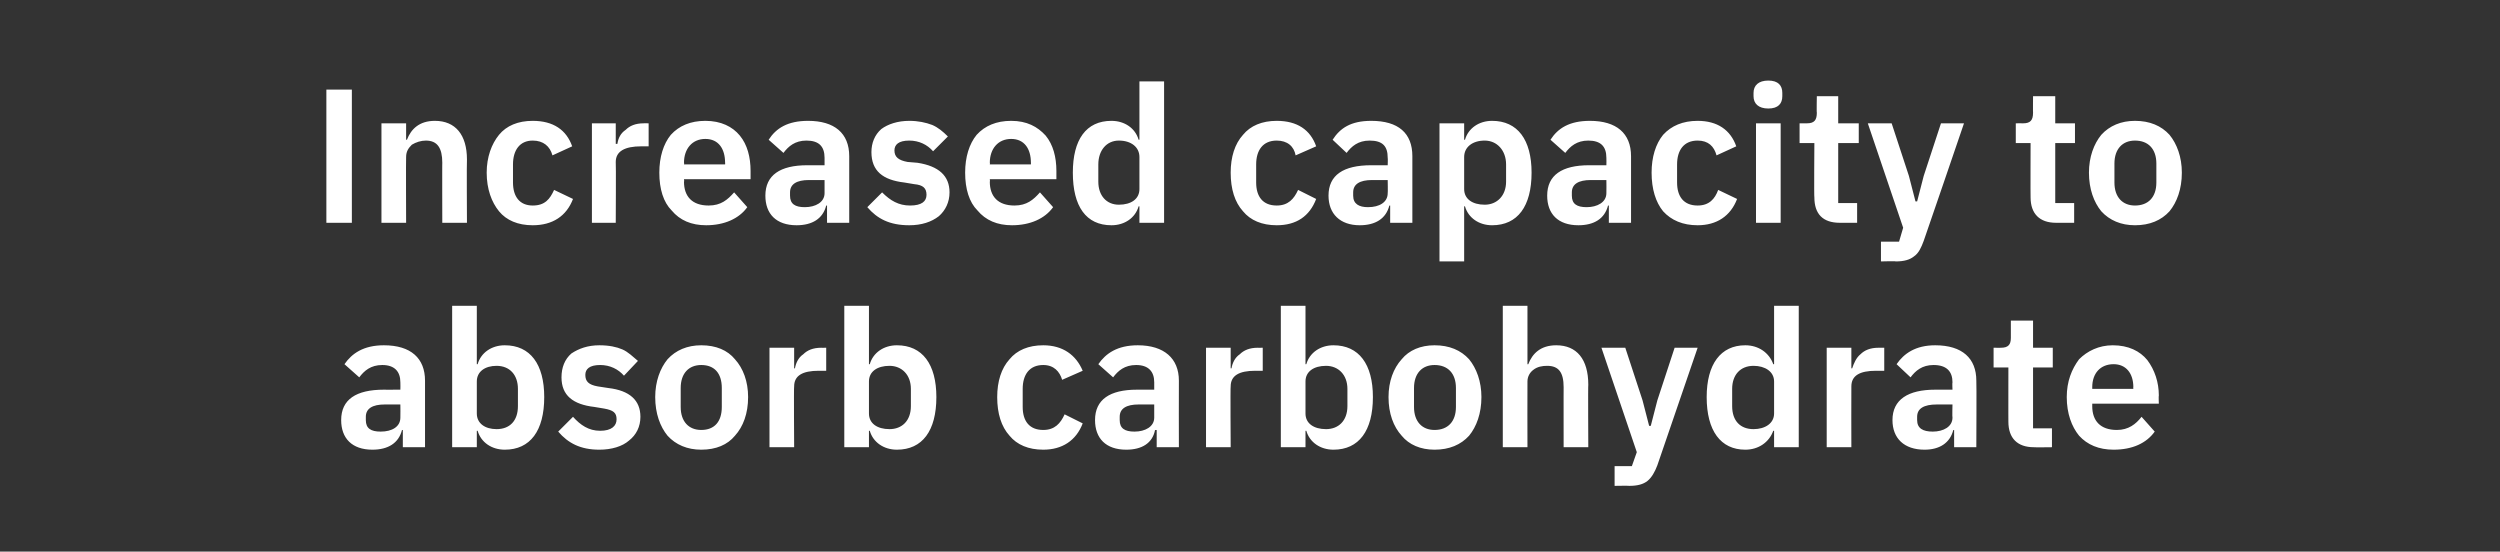 <?xml version="1.0" standalone="no"?><!DOCTYPE svg PUBLIC "-//W3C//DTD SVG 1.1//EN" "http://www.w3.org/Graphics/SVG/1.1/DTD/svg11.dtd"><svg xmlns="http://www.w3.org/2000/svg" version="1.1" width="304.1px" height="67.1px" viewBox="0 -9 304.1 67.1" style="top:-9px"><rect x="0" y="-9" width="304.1" height="67.1" fill="#333333" stroke="none"/>  <desc>Increased capacity to absorb carbohydrate</desc>  <defs/>  <g id="Polygon171185">    <path d="M 51.7 37.3 C 51.69 37.35 51.7 45.4 51.7 45.4 L 49 45.4 L 49 43.3 C 49 43.3 48.86 43.34 48.9 43.3 C 48.5 44.9 47.2 45.7 45.3 45.7 C 42.8 45.7 41.5 44.3 41.5 42.1 C 41.5 39.6 43.3 38.4 46.7 38.4 C 46.66 38.41 48.7 38.4 48.7 38.4 C 48.7 38.4 48.72 37.53 48.7 37.5 C 48.7 36.2 48 35.4 46.5 35.4 C 45.1 35.4 44.3 36.1 43.7 36.9 C 43.7 36.9 41.9 35.3 41.9 35.3 C 42.8 34 44.2 33 46.7 33 C 50 33 51.7 34.6 51.7 37.3 Z M 48.7 40.2 C 48.7 40.2 46.82 40.2 46.8 40.2 C 45.3 40.2 44.5 40.7 44.5 41.7 C 44.5 41.7 44.5 42.1 44.5 42.1 C 44.5 43.1 45.1 43.5 46.3 43.5 C 47.7 43.5 48.7 42.9 48.7 41.8 C 48.72 41.8 48.7 40.2 48.7 40.2 Z M 55 45.4 L 58 45.4 L 58 43.4 C 58 43.4 58.06 43.41 58.1 43.4 C 58.5 44.8 59.8 45.7 61.4 45.7 C 64.5 45.7 66.2 43.4 66.2 39.3 C 66.2 35.3 64.5 33 61.4 33 C 59.8 33 58.5 33.9 58.1 35.3 C 58.06 35.3 58 35.3 58 35.3 L 58 28.2 L 55 28.2 L 55 45.4 Z M 58 41.3 C 58 41.3 58 37.4 58 37.4 C 58 36.2 59 35.5 60.4 35.5 C 62 35.5 63 36.6 63 38.3 C 63 38.3 63 40.4 63 40.4 C 63 42.2 62 43.2 60.4 43.2 C 59 43.2 58 42.5 58 41.3 Z M 76.5 44.6 C 77.4 43.9 77.9 42.9 77.9 41.7 C 77.9 39.7 76.6 38.5 74 38.2 C 74 38.2 72.7 38 72.7 38 C 71.6 37.8 71.2 37.4 71.2 36.6 C 71.2 35.9 71.7 35.4 73 35.4 C 74.2 35.4 75.2 35.9 75.9 36.7 C 75.9 36.7 77.6 34.9 77.6 34.9 C 77 34.4 76.4 33.8 75.7 33.5 C 75 33.2 74.1 33 72.9 33 C 71.5 33 70.4 33.4 69.5 34 C 68.7 34.7 68.3 35.7 68.3 36.9 C 68.3 39.1 69.7 40.2 72.3 40.5 C 72.3 40.5 73.5 40.7 73.5 40.7 C 74.6 40.9 75 41.2 75 42 C 75 42.8 74.4 43.4 73 43.4 C 71.6 43.4 70.6 42.7 69.7 41.7 C 69.7 41.7 67.9 43.5 67.9 43.5 C 69.1 44.9 70.6 45.7 72.9 45.7 C 74.4 45.7 75.7 45.3 76.5 44.6 Z M 89.4 44 C 90.4 42.9 91 41.3 91 39.3 C 91 37.4 90.4 35.8 89.4 34.7 C 88.5 33.6 87.1 33 85.3 33 C 83.6 33 82.2 33.6 81.2 34.7 C 80.3 35.8 79.7 37.4 79.7 39.3 C 79.7 41.3 80.3 42.9 81.2 44 C 82.2 45.1 83.6 45.7 85.3 45.7 C 87.1 45.7 88.5 45.1 89.4 44 Z M 82.8 40.5 C 82.8 40.5 82.8 38.2 82.8 38.2 C 82.8 36.4 83.8 35.4 85.3 35.4 C 86.9 35.4 87.8 36.4 87.8 38.2 C 87.8 38.2 87.8 40.5 87.8 40.5 C 87.8 42.3 86.9 43.3 85.3 43.3 C 83.8 43.3 82.8 42.3 82.8 40.5 Z M 96.6 45.4 C 96.6 45.4 96.55 38 96.6 38 C 96.6 36.7 97.6 36.1 99.6 36.1 C 99.59 36.12 100.5 36.1 100.5 36.1 L 100.5 33.3 C 100.5 33.3 99.87 33.31 99.9 33.3 C 98.9 33.3 98.2 33.6 97.7 34.1 C 97.1 34.5 96.8 35.2 96.7 35.8 C 96.67 35.81 96.6 35.8 96.6 35.8 L 96.6 33.3 L 93.6 33.3 L 93.6 45.4 L 96.6 45.4 Z M 102.7 45.4 L 105.7 45.4 L 105.7 43.4 C 105.7 43.4 105.77 43.41 105.8 43.4 C 106.2 44.8 107.5 45.7 109.1 45.7 C 112.2 45.7 113.9 43.4 113.9 39.3 C 113.9 35.3 112.2 33 109.1 33 C 107.5 33 106.2 33.9 105.8 35.3 C 105.77 35.3 105.7 35.3 105.7 35.3 L 105.7 28.2 L 102.7 28.2 L 102.7 45.4 Z M 105.7 41.3 C 105.7 41.3 105.7 37.4 105.7 37.4 C 105.7 36.2 106.7 35.5 108.2 35.5 C 109.7 35.5 110.8 36.6 110.8 38.3 C 110.8 38.3 110.8 40.4 110.8 40.4 C 110.8 42.2 109.7 43.2 108.2 43.2 C 106.7 43.2 105.7 42.5 105.7 41.3 Z M 131.7 42.5 C 131.7 42.5 129.5 41.4 129.5 41.4 C 129 42.5 128.3 43.3 126.9 43.3 C 125.2 43.3 124.4 42.2 124.4 40.5 C 124.4 40.5 124.4 38.3 124.4 38.3 C 124.4 36.6 125.2 35.4 126.9 35.4 C 128.2 35.4 128.9 36.2 129.2 37.2 C 129.2 37.2 131.7 36.1 131.7 36.1 C 130.9 34.2 129.3 33 126.9 33 C 125.1 33 123.7 33.6 122.8 34.7 C 121.8 35.8 121.3 37.4 121.3 39.3 C 121.3 41.3 121.8 42.9 122.8 44 C 123.7 45.1 125.1 45.7 126.9 45.7 C 129.2 45.7 130.9 44.6 131.7 42.5 Z M 143.4 37.3 C 143.38 37.35 143.4 45.4 143.4 45.4 L 140.7 45.4 L 140.7 43.3 C 140.7 43.3 140.55 43.34 140.5 43.3 C 140.2 44.9 138.9 45.7 137 45.7 C 134.5 45.7 133.2 44.3 133.2 42.1 C 133.2 39.6 135 38.4 138.3 38.4 C 138.34 38.41 140.4 38.4 140.4 38.4 C 140.4 38.4 140.41 37.53 140.4 37.5 C 140.4 36.2 139.7 35.4 138.2 35.4 C 136.8 35.4 136 36.1 135.4 36.9 C 135.4 36.9 133.6 35.3 133.6 35.3 C 134.5 34 135.9 33 138.4 33 C 141.6 33 143.4 34.6 143.4 37.3 Z M 140.4 40.2 C 140.4 40.2 138.51 40.2 138.5 40.2 C 137 40.2 136.2 40.7 136.2 41.7 C 136.2 41.7 136.2 42.1 136.2 42.1 C 136.2 43.1 136.8 43.5 138 43.5 C 139.3 43.5 140.4 42.9 140.4 41.8 C 140.41 41.8 140.4 40.2 140.4 40.2 Z M 149.7 45.4 C 149.7 45.4 149.65 38 149.7 38 C 149.7 36.7 150.7 36.1 152.7 36.1 C 152.69 36.12 153.6 36.1 153.6 36.1 L 153.6 33.3 C 153.6 33.3 152.97 33.31 153 33.3 C 152 33.3 151.3 33.6 150.8 34.1 C 150.2 34.5 149.9 35.2 149.8 35.8 C 149.77 35.81 149.7 35.8 149.7 35.8 L 149.7 33.3 L 146.7 33.3 L 146.7 45.4 L 149.7 45.4 Z M 155.8 45.4 L 158.8 45.4 L 158.8 43.4 C 158.8 43.4 158.87 43.41 158.9 43.4 C 159.3 44.8 160.6 45.7 162.2 45.7 C 165.3 45.7 167 43.4 167 39.3 C 167 35.3 165.3 33 162.2 33 C 160.6 33 159.3 33.9 158.9 35.3 C 158.87 35.3 158.8 35.3 158.8 35.3 L 158.8 28.2 L 155.8 28.2 L 155.8 45.4 Z M 158.8 41.3 C 158.8 41.3 158.8 37.4 158.8 37.4 C 158.8 36.2 159.8 35.5 161.3 35.5 C 162.8 35.5 163.9 36.6 163.9 38.3 C 163.9 38.3 163.9 40.4 163.9 40.4 C 163.9 42.2 162.8 43.2 161.3 43.2 C 159.8 43.2 158.8 42.5 158.8 41.3 Z M 178.7 44 C 179.6 42.9 180.2 41.3 180.2 39.3 C 180.2 37.4 179.6 35.8 178.7 34.7 C 177.7 33.6 176.3 33 174.5 33 C 172.8 33 171.4 33.6 170.5 34.7 C 169.5 35.8 168.9 37.4 168.9 39.3 C 168.9 41.3 169.5 42.9 170.5 44 C 171.4 45.1 172.8 45.7 174.5 45.7 C 176.3 45.7 177.7 45.1 178.7 44 Z M 172 40.5 C 172 40.5 172 38.2 172 38.2 C 172 36.4 173 35.4 174.5 35.4 C 176.1 35.4 177.1 36.4 177.1 38.2 C 177.1 38.2 177.1 40.5 177.1 40.5 C 177.1 42.3 176.1 43.3 174.5 43.3 C 173 43.3 172 42.3 172 40.5 Z M 182.8 45.4 L 185.8 45.4 C 185.8 45.4 185.78 37.42 185.8 37.4 C 185.8 36.8 186.1 36.3 186.5 36 C 187 35.6 187.6 35.5 188.2 35.5 C 189.6 35.5 190.2 36.3 190.2 38.1 C 190.19 38.07 190.2 45.4 190.2 45.4 L 193.2 45.4 C 193.2 45.4 193.16 37.76 193.2 37.8 C 193.2 34.7 191.8 33 189.3 33 C 187.4 33 186.4 34 185.9 35.3 C 185.89 35.33 185.8 35.3 185.8 35.3 L 185.8 28.2 L 182.8 28.2 L 182.8 45.4 Z M 201.6 39.7 L 200.8 42.8 L 200.6 42.8 L 199.8 39.7 L 197.7 33.3 L 194.8 33.3 L 199.1 46 L 198.5 47.7 L 196.4 47.7 L 196.4 50.1 C 196.4 50.1 198.15 50.07 198.2 50.1 C 199.2 50.1 199.9 49.9 200.4 49.5 C 200.9 49.1 201.3 48.4 201.6 47.6 C 201.61 47.59 206.5 33.3 206.5 33.3 L 203.7 33.3 L 201.6 39.7 Z M 215.8 45.4 L 218.8 45.4 L 218.8 28.2 L 215.8 28.2 L 215.8 35.3 C 215.8 35.3 215.68 35.3 215.7 35.3 C 215.2 33.9 213.9 33 212.3 33 C 209.3 33 207.6 35.3 207.6 39.3 C 207.6 43.4 209.3 45.7 212.3 45.7 C 213.9 45.7 215.2 44.8 215.7 43.4 C 215.68 43.41 215.8 43.4 215.8 43.4 L 215.8 45.4 Z M 210.7 40.4 C 210.7 40.4 210.7 38.3 210.7 38.3 C 210.7 36.6 211.7 35.5 213.3 35.5 C 214.7 35.5 215.8 36.2 215.8 37.4 C 215.8 37.4 215.8 41.3 215.8 41.3 C 215.8 42.5 214.7 43.2 213.3 43.2 C 211.7 43.2 210.7 42.2 210.7 40.4 Z M 225.2 45.4 C 225.2 45.4 225.18 38 225.2 38 C 225.2 36.7 226.2 36.1 228.2 36.1 C 228.22 36.12 229.2 36.1 229.2 36.1 L 229.2 33.3 C 229.2 33.3 228.5 33.31 228.5 33.3 C 227.5 33.3 226.8 33.6 226.3 34.1 C 225.8 34.5 225.5 35.2 225.3 35.8 C 225.3 35.81 225.2 35.8 225.2 35.8 L 225.2 33.3 L 222.2 33.3 L 222.2 45.4 L 225.2 45.4 Z M 240.4 37.3 C 240.44 37.35 240.4 45.4 240.4 45.4 L 237.7 45.4 L 237.7 43.3 C 237.7 43.3 237.6 43.34 237.6 43.3 C 237.2 44.9 235.9 45.7 234.1 45.7 C 231.6 45.7 230.2 44.3 230.2 42.1 C 230.2 39.6 232.1 38.4 235.4 38.4 C 235.4 38.41 237.5 38.4 237.5 38.4 C 237.5 38.4 237.46 37.53 237.5 37.5 C 237.5 36.2 236.8 35.4 235.2 35.4 C 233.8 35.4 233 36.1 232.4 36.9 C 232.4 36.9 230.7 35.3 230.7 35.3 C 231.6 34 233 33 235.4 33 C 238.7 33 240.4 34.6 240.4 37.3 Z M 237.5 40.2 C 237.5 40.2 235.56 40.2 235.6 40.2 C 234 40.2 233.2 40.7 233.2 41.7 C 233.2 41.7 233.2 42.1 233.2 42.1 C 233.2 43.1 233.9 43.5 235.1 43.5 C 236.4 43.5 237.5 42.9 237.5 41.8 C 237.46 41.8 237.5 40.2 237.5 40.2 Z M 249.6 45.4 L 249.6 43.1 L 247.3 43.1 L 247.3 35.7 L 249.7 35.7 L 249.7 33.3 L 247.3 33.3 L 247.3 30 L 244.6 30 C 244.6 30 244.59 32.05 244.6 32.1 C 244.6 32.9 244.3 33.3 243.4 33.3 C 243.43 33.31 242.5 33.3 242.5 33.3 L 242.5 35.7 L 244.3 35.7 C 244.3 35.7 244.29 42.34 244.3 42.3 C 244.3 44.3 245.4 45.4 247.4 45.4 C 247.42 45.43 249.6 45.4 249.6 45.4 Z M 262.1 43.5 C 262.1 43.5 260.5 41.7 260.5 41.7 C 259.8 42.6 258.9 43.3 257.5 43.3 C 255.5 43.3 254.5 42.2 254.5 40.4 C 254.51 40.41 254.5 40.1 254.5 40.1 L 262.6 40.1 C 262.6 40.1 262.56 39.13 262.6 39.1 C 262.6 37.5 262.1 36 261.2 34.8 C 260.3 33.7 258.9 33 257 33 C 255.3 33 253.9 33.7 252.9 34.7 C 252 35.9 251.4 37.4 251.4 39.3 C 251.4 41.3 252 42.9 252.9 44 C 253.9 45.1 255.3 45.7 257.1 45.7 C 259.4 45.7 261.1 44.9 262.1 43.5 Z M 259.5 38.1 C 259.47 38.07 259.5 38.3 259.5 38.3 L 254.5 38.3 C 254.5 38.3 254.51 38.09 254.5 38.1 C 254.5 36.4 255.5 35.3 257.1 35.3 C 258.6 35.3 259.5 36.4 259.5 38.1 Z " stroke="none" fill="#fff"/>  </g>  <g id="Polygon171184">    <path d="M 39.7 18.1 L 42.8 18.1 L 42.8 1.9 L 39.7 1.9 L 39.7 18.1 Z M 49.4 18.1 C 49.4 18.1 49.37 10.1 49.4 10.1 C 49.4 9.4 49.7 9 50.1 8.6 C 50.6 8.3 51.2 8.1 51.8 8.1 C 53.2 8.1 53.8 9 53.8 10.8 C 53.78 10.75 53.8 18.1 53.8 18.1 L 56.8 18.1 C 56.8 18.1 56.76 10.45 56.8 10.4 C 56.8 7.4 55.4 5.7 52.9 5.7 C 51 5.7 50 6.7 49.5 8 C 49.49 8.01 49.4 8 49.4 8 L 49.4 6 L 46.4 6 L 46.4 18.1 L 49.4 18.1 Z M 69.7 15.2 C 69.7 15.2 67.4 14.1 67.4 14.1 C 66.9 15.2 66.3 16 64.8 16 C 63.2 16 62.4 14.9 62.4 13.2 C 62.4 13.2 62.4 11 62.4 11 C 62.4 9.3 63.2 8.1 64.8 8.1 C 66.1 8.1 66.9 8.8 67.2 9.9 C 67.2 9.9 69.6 8.8 69.6 8.8 C 68.9 6.8 67.3 5.7 64.8 5.7 C 63 5.7 61.6 6.3 60.7 7.4 C 59.8 8.5 59.2 10.1 59.2 12 C 59.2 14 59.8 15.6 60.7 16.7 C 61.6 17.8 63 18.4 64.8 18.4 C 67.2 18.4 68.9 17.3 69.7 15.2 Z M 74.9 18.1 C 74.9 18.1 74.94 10.68 74.9 10.7 C 74.9 9.4 76 8.8 78 8.8 C 77.98 8.8 78.9 8.8 78.9 8.8 L 78.9 6 C 78.9 6 78.26 5.99 78.3 6 C 77.3 6 76.6 6.3 76.1 6.8 C 75.5 7.2 75.2 7.8 75.1 8.5 C 75.05 8.5 74.9 8.5 74.9 8.5 L 74.9 6 L 72 6 L 72 18.1 L 74.9 18.1 Z M 90.9 16.2 C 90.9 16.2 89.3 14.4 89.3 14.4 C 88.5 15.3 87.7 16 86.2 16 C 84.2 16 83.2 14.9 83.2 13.1 C 83.25 13.1 83.2 12.8 83.2 12.8 L 91.3 12.8 C 91.3 12.8 91.3 11.82 91.3 11.8 C 91.3 10.1 90.9 8.6 90 7.5 C 89.1 6.4 87.7 5.7 85.8 5.7 C 84 5.7 82.6 6.3 81.6 7.4 C 80.7 8.5 80.2 10.1 80.2 12 C 80.2 14 80.7 15.6 81.7 16.6 C 82.7 17.8 84.1 18.4 85.9 18.4 C 88.1 18.4 89.9 17.6 90.9 16.2 Z M 88.2 10.8 C 88.22 10.75 88.2 11 88.2 11 L 83.2 11 C 83.2 11 83.25 10.77 83.2 10.8 C 83.2 9.1 84.2 7.9 85.8 7.9 C 87.4 7.9 88.2 9.1 88.2 10.8 Z M 103.3 10 C 103.29 10.03 103.3 18.1 103.3 18.1 L 100.6 18.1 L 100.6 16 C 100.6 16 100.45 16.02 100.5 16 C 100.1 17.6 98.8 18.4 96.9 18.4 C 94.4 18.4 93.1 17 93.1 14.8 C 93.1 12.3 94.9 11.1 98.2 11.1 C 98.25 11.1 100.3 11.1 100.3 11.1 C 100.3 11.1 100.31 10.22 100.3 10.2 C 100.3 8.8 99.6 8.1 98.1 8.1 C 96.7 8.1 95.9 8.8 95.3 9.6 C 95.3 9.6 93.5 8 93.5 8 C 94.4 6.6 95.8 5.7 98.3 5.7 C 101.5 5.7 103.3 7.2 103.3 10 Z M 100.3 12.9 C 100.3 12.9 98.41 12.89 98.4 12.9 C 96.9 12.9 96.1 13.4 96.1 14.4 C 96.1 14.4 96.1 14.8 96.1 14.8 C 96.1 15.8 96.7 16.2 97.9 16.2 C 99.2 16.2 100.3 15.6 100.3 14.5 C 100.31 14.49 100.3 12.9 100.3 12.9 Z M 114.2 17.3 C 115 16.6 115.5 15.6 115.5 14.4 C 115.5 12.4 114.2 11.2 111.6 10.8 C 111.6 10.8 110.4 10.7 110.4 10.7 C 109.3 10.5 108.8 10.1 108.8 9.3 C 108.8 8.6 109.3 8.1 110.6 8.1 C 111.8 8.1 112.8 8.6 113.5 9.4 C 113.5 9.4 115.3 7.6 115.3 7.6 C 114.7 7 114.1 6.5 113.4 6.2 C 112.6 5.9 111.7 5.7 110.6 5.7 C 109.2 5.7 108 6.1 107.2 6.7 C 106.4 7.4 106 8.4 106 9.5 C 106 11.8 107.4 12.9 110 13.2 C 110 13.2 111.2 13.4 111.2 13.4 C 112.3 13.5 112.7 13.9 112.7 14.7 C 112.7 15.5 112.1 16 110.7 16 C 109.3 16 108.3 15.4 107.3 14.4 C 107.3 14.4 105.5 16.2 105.5 16.2 C 106.7 17.6 108.2 18.4 110.6 18.4 C 112.1 18.4 113.3 18 114.2 17.3 Z M 128.1 16.2 C 128.1 16.2 126.5 14.4 126.5 14.4 C 125.7 15.3 124.9 16 123.4 16 C 121.4 16 120.4 14.9 120.4 13.1 C 120.44 13.1 120.4 12.8 120.4 12.8 L 128.5 12.8 C 128.5 12.8 128.5 11.82 128.5 11.8 C 128.5 10.1 128.1 8.6 127.2 7.5 C 126.2 6.4 124.9 5.7 123 5.7 C 121.2 5.7 119.8 6.3 118.8 7.4 C 117.9 8.5 117.4 10.1 117.4 12 C 117.4 14 117.9 15.6 118.9 16.6 C 119.9 17.8 121.3 18.4 123.1 18.4 C 125.3 18.4 127.1 17.6 128.1 16.2 Z M 125.4 10.8 C 125.41 10.75 125.4 11 125.4 11 L 120.4 11 C 120.4 11 120.44 10.77 120.4 10.8 C 120.4 9.1 121.4 7.9 123 7.9 C 124.6 7.9 125.4 9.1 125.4 10.8 Z M 138.6 18.1 L 141.6 18.1 L 141.6 0.9 L 138.6 0.9 L 138.6 8 C 138.6 8 138.53 7.99 138.5 8 C 138.1 6.6 136.8 5.7 135.2 5.7 C 132.1 5.7 130.5 8 130.5 12 C 130.5 16.1 132.1 18.4 135.2 18.4 C 136.8 18.4 138.1 17.5 138.5 16.1 C 138.53 16.09 138.6 16.1 138.6 16.1 L 138.6 18.1 Z M 133.6 13.1 C 133.6 13.1 133.6 11 133.6 11 C 133.6 9.3 134.6 8.1 136.1 8.1 C 137.6 8.1 138.6 8.9 138.6 10.1 C 138.6 10.1 138.6 14 138.6 14 C 138.6 15.2 137.6 15.9 136.1 15.9 C 134.6 15.9 133.6 14.8 133.6 13.1 Z M 160.1 15.2 C 160.1 15.2 157.9 14.1 157.9 14.1 C 157.4 15.2 156.7 16 155.3 16 C 153.6 16 152.8 14.9 152.8 13.2 C 152.8 13.2 152.8 11 152.8 11 C 152.8 9.3 153.6 8.1 155.3 8.1 C 156.6 8.1 157.4 8.8 157.6 9.9 C 157.6 9.9 160.1 8.8 160.1 8.8 C 159.4 6.8 157.8 5.7 155.3 5.7 C 153.5 5.7 152.1 6.3 151.2 7.4 C 150.2 8.5 149.7 10.1 149.7 12 C 149.7 14 150.2 15.6 151.2 16.7 C 152.1 17.8 153.5 18.4 155.3 18.4 C 157.7 18.4 159.3 17.3 160.1 15.2 Z M 171.8 10 C 171.8 10.03 171.8 18.1 171.8 18.1 L 169.1 18.1 L 169.1 16 C 169.1 16 168.97 16.02 169 16 C 168.6 17.6 167.3 18.4 165.4 18.4 C 163 18.4 161.6 17 161.6 14.8 C 161.6 12.3 163.4 11.1 166.8 11.1 C 166.76 11.1 168.8 11.1 168.8 11.1 C 168.8 11.1 168.83 10.22 168.8 10.2 C 168.8 8.8 168.2 8.1 166.6 8.1 C 165.2 8.1 164.4 8.8 163.8 9.6 C 163.8 9.6 162.1 8 162.1 8 C 163 6.6 164.3 5.7 166.8 5.7 C 170.1 5.7 171.8 7.2 171.8 10 Z M 168.8 12.9 C 168.8 12.9 166.93 12.89 166.9 12.9 C 165.4 12.9 164.6 13.4 164.6 14.4 C 164.6 14.4 164.6 14.8 164.6 14.8 C 164.6 15.8 165.3 16.2 166.4 16.2 C 167.8 16.2 168.8 15.6 168.8 14.5 C 168.83 14.49 168.8 12.9 168.8 12.9 Z M 175.1 22.8 L 178.1 22.8 L 178.1 16.1 C 178.1 16.1 178.16 16.09 178.2 16.1 C 178.6 17.5 179.9 18.4 181.5 18.4 C 184.6 18.4 186.3 16.1 186.3 12 C 186.3 8 184.6 5.7 181.5 5.7 C 179.9 5.7 178.6 6.6 178.2 8 C 178.16 7.99 178.1 8 178.1 8 L 178.1 6 L 175.1 6 L 175.1 22.8 Z M 178.1 14 C 178.1 14 178.1 10.1 178.1 10.1 C 178.1 8.9 179.1 8.1 180.6 8.1 C 182.1 8.1 183.2 9.3 183.2 11 C 183.2 11 183.2 13.1 183.2 13.1 C 183.2 14.8 182.1 15.9 180.6 15.9 C 179.1 15.9 178.1 15.2 178.1 14 Z M 198.4 10 C 198.39 10.03 198.4 18.1 198.4 18.1 L 195.7 18.1 L 195.7 16 C 195.7 16 195.55 16.02 195.6 16 C 195.2 17.6 193.9 18.4 192 18.4 C 189.5 18.4 188.2 17 188.2 14.8 C 188.2 12.3 190 11.1 193.3 11.1 C 193.35 11.1 195.4 11.1 195.4 11.1 C 195.4 11.1 195.42 10.22 195.4 10.2 C 195.4 8.8 194.7 8.1 193.2 8.1 C 191.8 8.1 191 8.8 190.4 9.6 C 190.4 9.6 188.6 8 188.6 8 C 189.5 6.6 190.9 5.7 193.4 5.7 C 196.6 5.7 198.4 7.2 198.4 10 Z M 195.4 12.9 C 195.4 12.9 193.51 12.89 193.5 12.9 C 192 12.9 191.2 13.4 191.2 14.4 C 191.2 14.4 191.2 14.8 191.2 14.8 C 191.2 15.8 191.8 16.2 193 16.2 C 194.3 16.2 195.4 15.6 195.4 14.5 C 195.42 14.49 195.4 12.9 195.4 12.9 Z M 211.3 15.2 C 211.3 15.2 209 14.1 209 14.1 C 208.6 15.2 207.9 16 206.5 16 C 204.8 16 204 14.9 204 13.2 C 204 13.2 204 11 204 11 C 204 9.3 204.8 8.1 206.5 8.1 C 207.8 8.1 208.5 8.8 208.8 9.9 C 208.8 9.9 211.2 8.8 211.2 8.8 C 210.5 6.8 208.9 5.7 206.5 5.7 C 204.7 5.7 203.3 6.3 202.3 7.4 C 201.4 8.5 200.9 10.1 200.9 12 C 200.9 14 201.4 15.6 202.3 16.7 C 203.3 17.8 204.7 18.4 206.5 18.4 C 208.8 18.4 210.5 17.3 211.3 15.2 Z M 216.8 2.7 C 216.8 2.7 216.8 2.3 216.8 2.3 C 216.8 1.4 216.3 0.8 215.1 0.8 C 213.9 0.8 213.3 1.4 213.3 2.3 C 213.3 2.3 213.3 2.7 213.3 2.7 C 213.3 3.6 213.9 4.2 215.1 4.2 C 216.3 4.2 216.8 3.6 216.8 2.7 Z M 213.6 18.1 L 216.6 18.1 L 216.6 6 L 213.6 6 L 213.6 18.1 Z M 225.9 18.1 L 225.9 15.7 L 223.6 15.7 L 223.6 8.4 L 226.1 8.4 L 226.1 6 L 223.6 6 L 223.6 2.7 L 221 2.7 C 221 2.7 220.96 4.74 221 4.7 C 221 5.6 220.7 6 219.8 6 C 219.79 5.99 218.9 6 218.9 6 L 218.9 8.4 L 220.7 8.4 C 220.7 8.4 220.65 15.02 220.7 15 C 220.7 17 221.7 18.1 223.8 18.1 C 223.79 18.11 225.9 18.1 225.9 18.1 Z M 234 12.4 L 233.2 15.5 L 233 15.5 L 232.2 12.4 L 230.1 6 L 227.2 6 L 231.5 18.7 L 231 20.4 L 228.8 20.4 L 228.8 22.8 C 228.8 22.8 230.57 22.75 230.6 22.8 C 231.6 22.8 232.3 22.6 232.8 22.2 C 233.4 21.8 233.7 21.1 234 20.3 C 234.03 20.27 238.9 6 238.9 6 L 236.1 6 L 234 12.4 Z M 252.3 18.1 L 252.3 15.7 L 250 15.7 L 250 8.4 L 252.4 8.4 L 252.4 6 L 250 6 L 250 2.7 L 247.3 2.7 C 247.3 2.7 247.28 4.74 247.3 4.7 C 247.3 5.6 247 6 246.1 6 C 246.12 5.99 245.2 6 245.2 6 L 245.2 8.4 L 247 8.4 C 247 8.4 246.98 15.02 247 15 C 247 17 248.1 18.1 250.1 18.1 C 250.12 18.11 252.3 18.1 252.3 18.1 Z M 263.9 16.7 C 264.8 15.6 265.4 14 265.4 12 C 265.4 10.1 264.8 8.5 263.9 7.4 C 262.9 6.3 261.5 5.7 259.7 5.7 C 258 5.7 256.6 6.3 255.6 7.4 C 254.7 8.5 254.1 10.1 254.1 12 C 254.1 14 254.7 15.6 255.6 16.7 C 256.6 17.8 258 18.4 259.7 18.4 C 261.5 18.4 262.9 17.8 263.9 16.7 Z M 257.2 13.2 C 257.2 13.2 257.2 10.9 257.2 10.9 C 257.2 9.1 258.2 8.1 259.7 8.1 C 261.3 8.1 262.3 9.1 262.3 10.9 C 262.3 10.9 262.3 13.2 262.3 13.2 C 262.3 15 261.3 16 259.7 16 C 258.2 16 257.2 15 257.2 13.2 Z " stroke="none" fill="#fff"/>  </g></svg>
